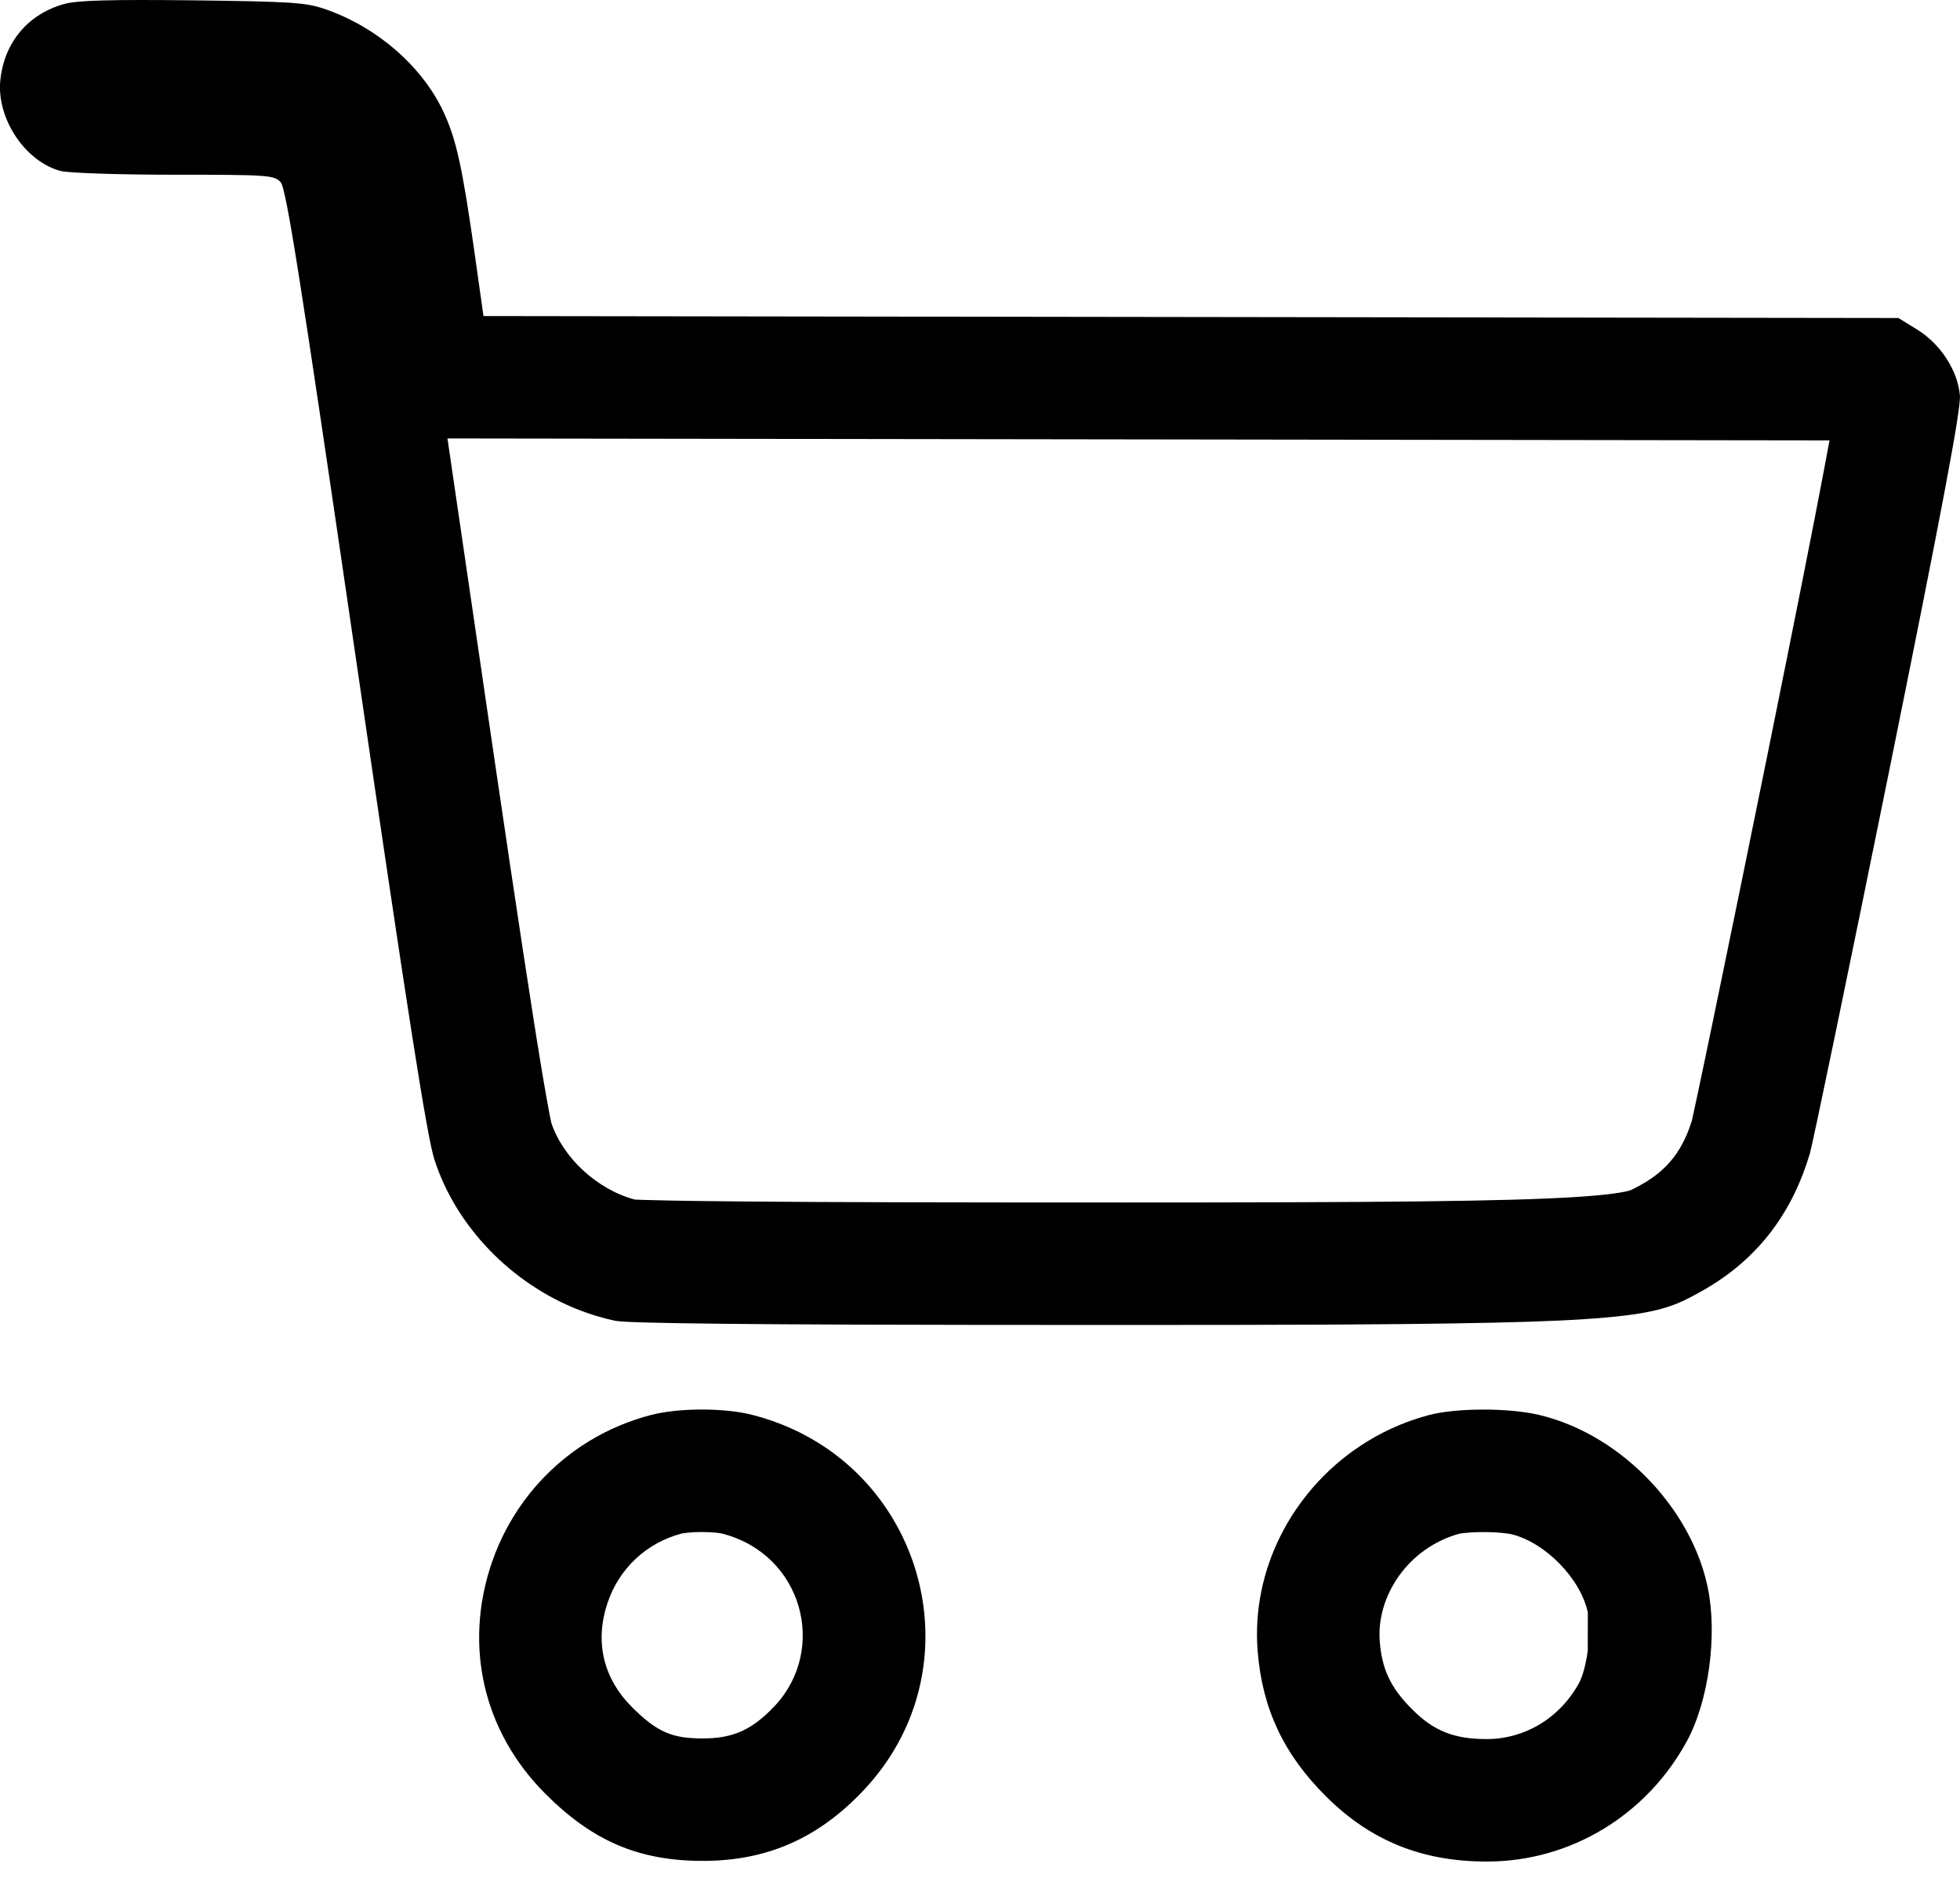 <?xml version="1.0" encoding="UTF-8"?> <svg xmlns="http://www.w3.org/2000/svg" width="24" height="23" viewBox="0 0 24 23" fill="none"> <path fill-rule="evenodd" clip-rule="evenodd" d="M3.988 0.114C3.749 0.03 3.573 0.019 2.359 0.004C1.351 -0.007 0.943 0.004 0.785 0.049C0.342 0.173 0.052 0.52 0.004 0.981C-0.044 1.447 0.303 1.973 0.737 2.093C0.829 2.119 1.456 2.14 2.129 2.14C3.288 2.14 3.358 2.145 3.437 2.232C3.505 2.307 3.68 3.419 4.359 8.071C4.987 12.375 5.227 13.914 5.318 14.198C5.582 15.024 6.266 15.723 7.089 16.044C7.234 16.1 7.383 16.145 7.534 16.177C7.555 16.181 7.599 16.185 7.667 16.189C7.92 16.202 8.512 16.212 9.494 16.219C9.494 16.219 9.494 16.219 9.494 16.219C9.794 16.221 10.131 16.222 10.506 16.224C11.369 16.227 12.434 16.228 13.719 16.228C14.694 16.228 15.523 16.227 16.229 16.224C16.579 16.222 16.899 16.22 17.192 16.217C17.192 16.217 17.192 16.217 17.192 16.217C18.036 16.208 18.654 16.195 19.119 16.173C19.119 16.173 19.119 16.173 19.119 16.173C19.449 16.157 19.701 16.137 19.902 16.112C20.397 16.051 20.577 15.959 20.826 15.82C21.562 15.412 21.96 14.807 22.161 14.13C22.198 14.006 22.631 11.915 23.124 9.485C23.777 6.261 24.014 5.005 23.999 4.843C23.972 4.537 23.762 4.214 23.476 4.037L23.246 3.895L5.92 3.871L5.813 3.111C5.66 2.034 5.586 1.7 5.425 1.359C5.164 0.808 4.616 0.333 3.988 0.114ZM5.479 5.37C5.581 6.06 5.701 6.881 5.843 7.855C6.157 10.007 6.373 11.46 6.522 12.41C6.596 12.886 6.653 13.226 6.695 13.461C6.734 13.679 6.752 13.754 6.751 13.754C6.751 13.754 6.751 13.754 6.751 13.753C6.89 14.174 7.307 14.568 7.773 14.692C7.829 14.695 7.912 14.698 8.027 14.7C8.277 14.707 8.645 14.712 9.145 14.716C10.143 14.725 11.64 14.728 13.719 14.728C16.881 14.728 18.44 14.715 19.293 14.661C19.716 14.634 19.879 14.602 19.941 14.585C19.943 14.585 19.945 14.584 19.947 14.584C19.964 14.579 19.977 14.576 20.098 14.509C20.436 14.321 20.615 14.067 20.724 13.702C20.716 13.728 20.719 13.716 20.736 13.639C20.747 13.586 20.765 13.503 20.791 13.382C20.844 13.134 20.916 12.788 21.003 12.368C21.177 11.529 21.408 10.401 21.654 9.187C21.98 7.575 22.201 6.464 22.338 5.738C22.362 5.61 22.383 5.496 22.402 5.394L5.479 5.37ZM22.502 4.786C22.503 4.774 22.504 4.767 22.504 4.766C22.505 4.766 22.504 4.772 22.502 4.786ZM19.601 17.647C19.364 17.501 19.109 17.392 18.847 17.33C18.47 17.241 17.828 17.243 17.491 17.333C17.181 17.416 16.894 17.549 16.639 17.721C15.82 18.273 15.32 19.227 15.4 20.225C15.457 20.932 15.722 21.493 16.244 22.009C16.791 22.551 17.423 22.803 18.218 22.8C19.233 22.796 20.16 22.235 20.655 21.327C20.921 20.84 21.032 20.03 20.912 19.448C20.763 18.725 20.251 18.048 19.601 17.647ZM19.443 19.751C19.358 19.339 18.921 18.889 18.503 18.79C18.495 18.788 18.457 18.781 18.386 18.774C18.318 18.768 18.239 18.764 18.158 18.765C18.076 18.765 18.002 18.769 17.943 18.775C17.898 18.779 17.875 18.784 17.872 18.784C17.243 18.956 16.851 19.549 16.895 20.105C16.922 20.441 17.023 20.67 17.299 20.943C17.553 21.195 17.798 21.302 18.212 21.3C18.666 21.298 19.098 21.049 19.338 20.608C19.36 20.57 19.413 20.434 19.442 20.22M10.098 17.722C11.467 18.638 11.8 20.632 10.571 21.931C10.015 22.519 9.386 22.794 8.6 22.792C7.818 22.791 7.251 22.547 6.67 21.962C5.919 21.205 5.678 20.163 6.018 19.151C6.234 18.512 6.664 17.983 7.225 17.644C7.226 17.644 7.228 17.643 7.229 17.642C7.229 17.642 7.229 17.642 7.229 17.642C7.455 17.506 7.703 17.401 7.966 17.332C8.308 17.242 8.865 17.241 9.211 17.329C9.542 17.413 9.839 17.549 10.098 17.722ZM8.602 21.292C8.961 21.293 9.199 21.198 9.481 20.9C10.142 20.202 9.827 19.034 8.841 18.783C8.841 18.783 8.842 18.783 8.841 18.783C8.838 18.782 8.813 18.777 8.766 18.772C8.716 18.767 8.655 18.764 8.59 18.764C8.525 18.764 8.465 18.767 8.416 18.773C8.373 18.777 8.351 18.782 8.346 18.783C8.346 18.783 8.346 18.783 8.346 18.783C7.918 18.895 7.581 19.21 7.44 19.63C7.28 20.105 7.385 20.552 7.735 20.905C8.052 21.224 8.243 21.292 8.602 21.292Z" fill="black"></path> </svg> 